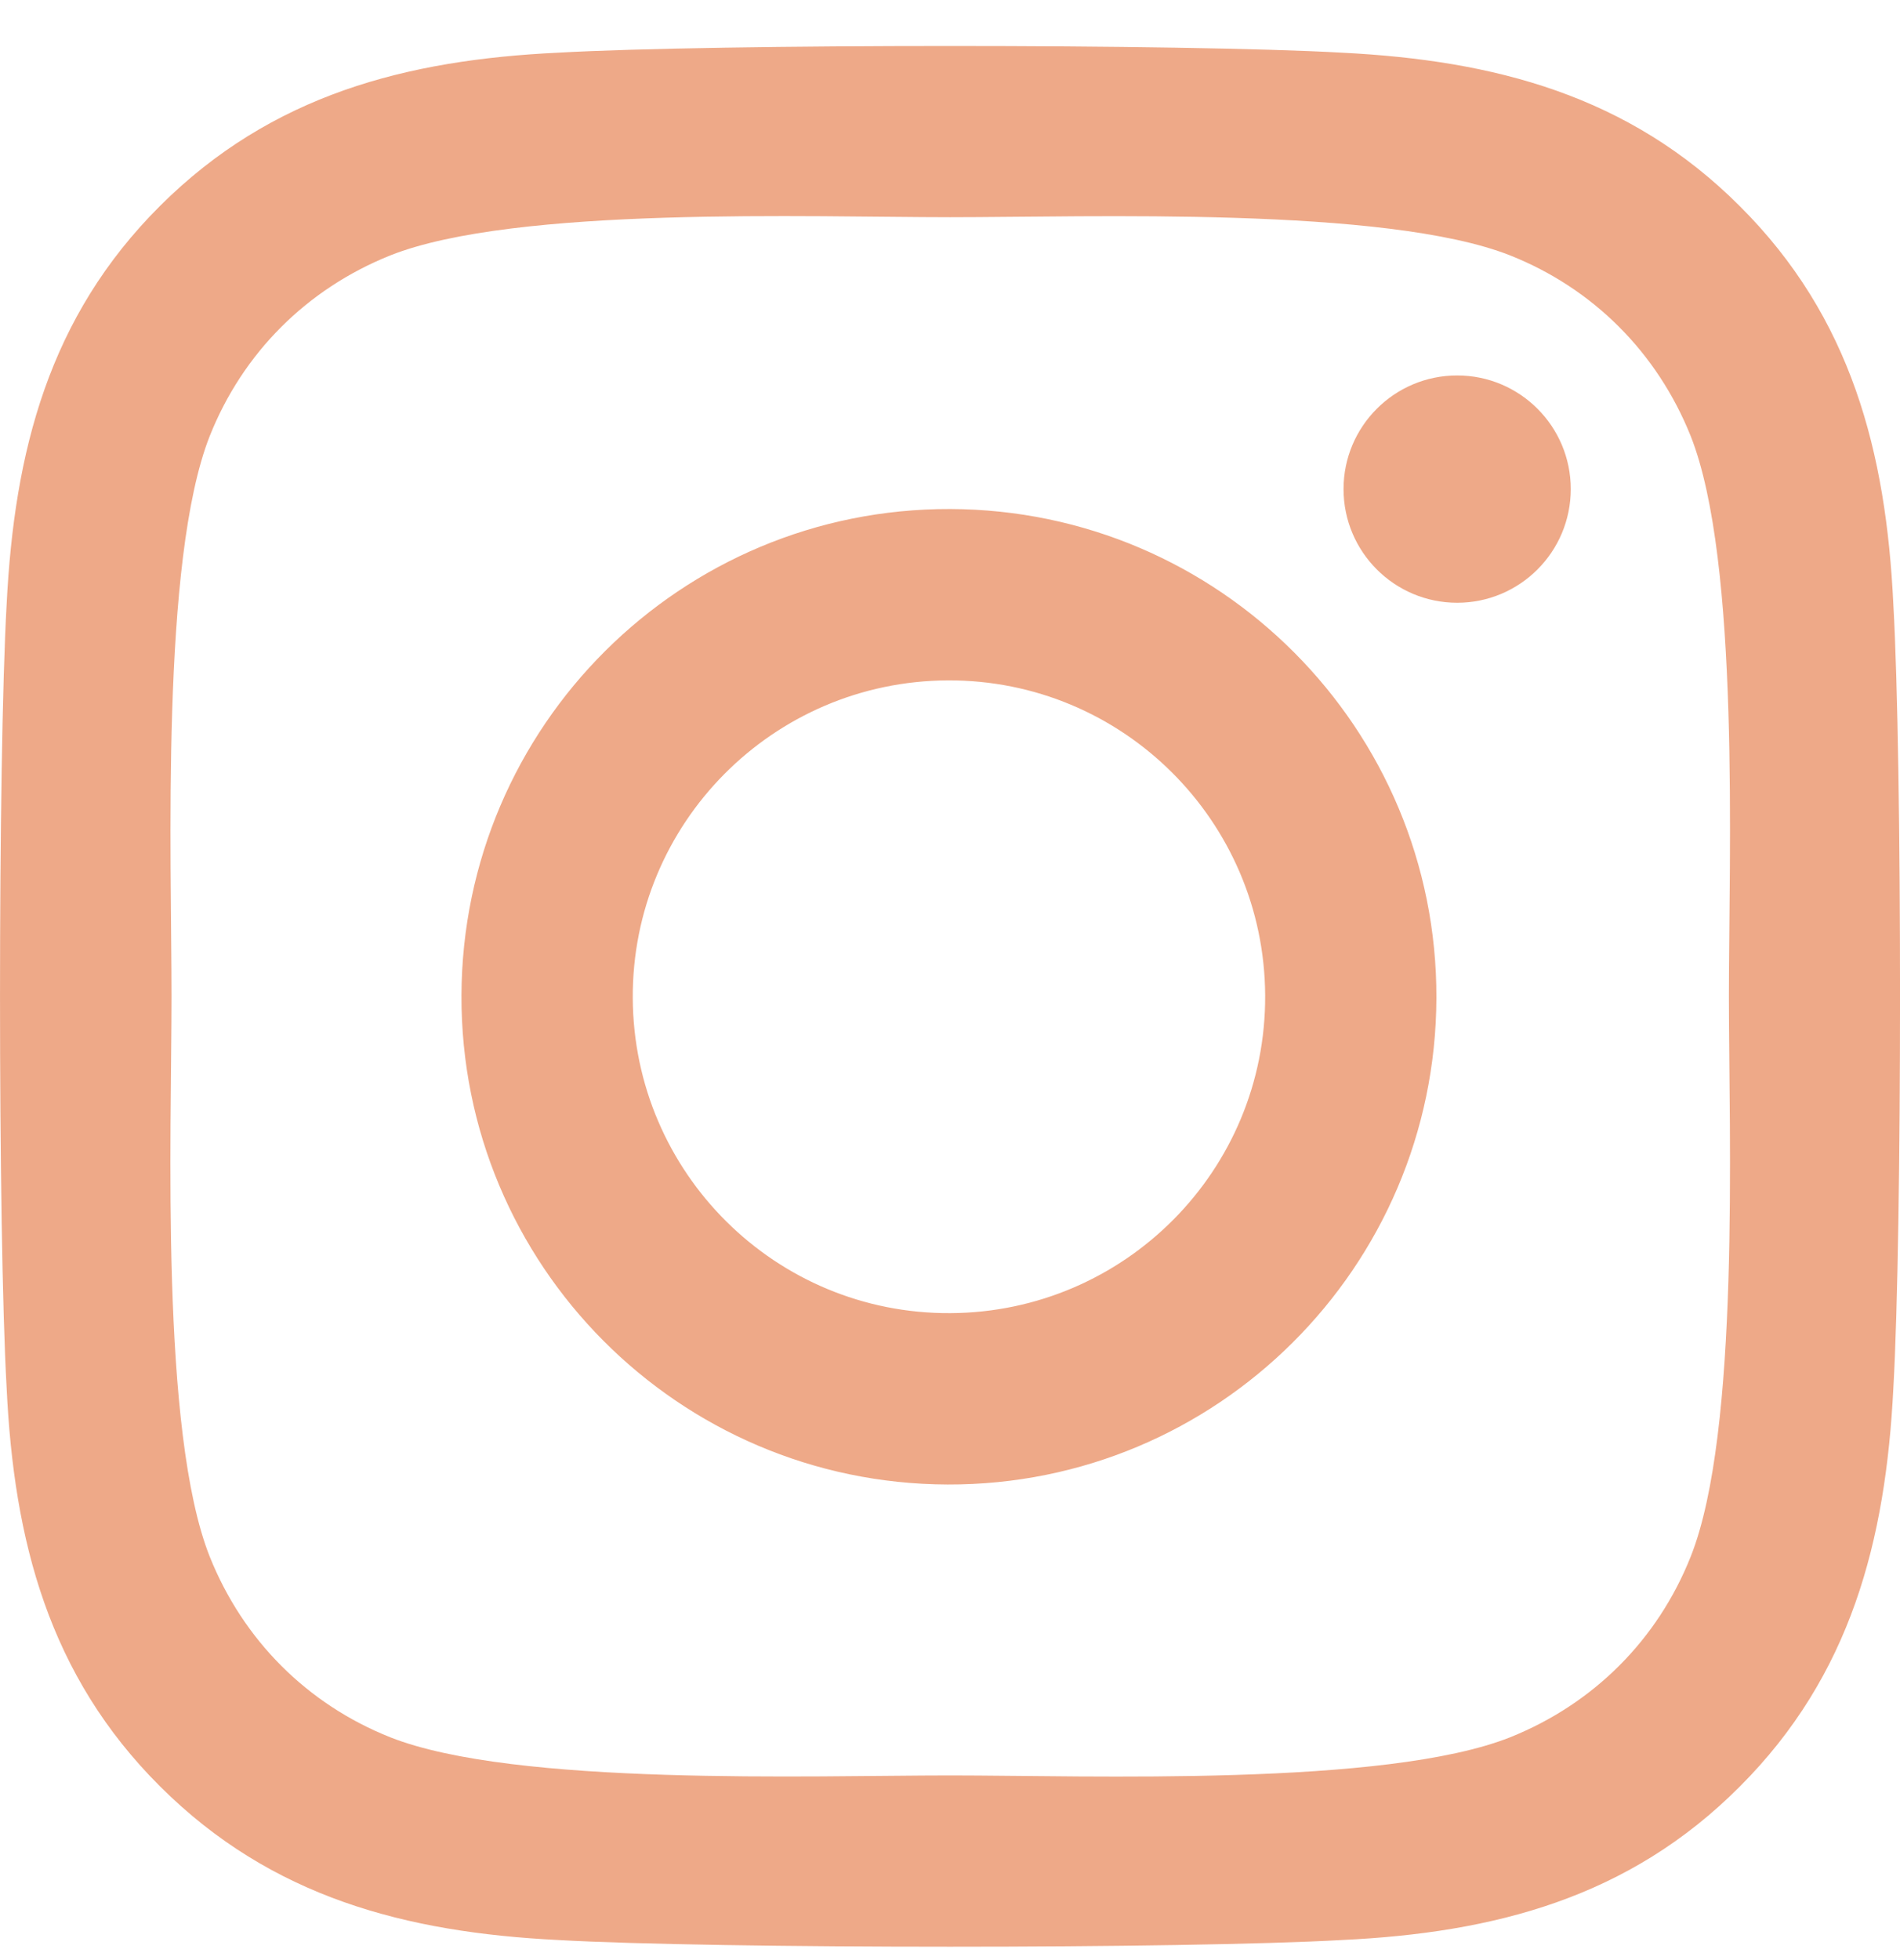 <svg xmlns="http://www.w3.org/2000/svg" width="32" height="33" viewBox="0 0 32 33" fill="none"><path d="M16.004 8.57C11.47 8.556 7.787 12.226 7.772 16.76C7.758 21.294 11.428 24.979 15.961 24.993C20.494 25.007 24.178 21.337 24.192 16.803C24.206 12.269 20.537 8.584 16.004 8.57ZM15.961 11.455C18.902 11.441 21.294 13.818 21.308 16.76C21.322 19.702 18.945 22.094 16.004 22.108C13.062 22.123 10.671 19.745 10.657 16.803C10.642 13.861 13.02 11.469 15.961 11.455ZM22.628 8.234C22.628 7.178 23.485 6.321 24.542 6.321C25.598 6.321 26.455 7.178 26.455 8.234C26.455 9.291 25.598 10.148 24.542 10.148C23.485 10.148 22.628 9.291 22.628 8.234ZM31.888 10.177C31.766 7.613 31.181 5.343 29.303 3.472C27.433 1.601 25.163 1.015 22.6 0.887C19.959 0.737 12.041 0.737 9.4 0.887C6.844 1.008 4.574 1.594 2.697 3.465C0.819 5.335 0.241 7.606 0.112 10.169C-0.037 12.812 -0.037 20.73 0.112 23.372C0.234 25.936 0.819 28.206 2.697 30.077C4.574 31.948 6.837 32.533 9.4 32.662C12.041 32.812 19.959 32.812 22.6 32.662C25.163 32.541 27.433 31.955 29.303 30.077C31.174 28.206 31.759 25.936 31.888 23.372C32.038 20.73 32.038 12.819 31.888 10.177ZM28.475 26.207C27.918 27.607 26.84 28.685 25.434 29.249C23.328 30.084 18.331 29.891 16.004 29.891C13.676 29.891 8.672 30.077 6.573 29.249C5.174 28.692 4.096 27.614 3.532 26.207C2.697 24.101 2.889 19.102 2.889 16.774C2.889 14.447 2.704 9.441 3.532 7.342C4.089 5.942 5.167 4.864 6.573 4.3C8.679 3.465 13.676 3.657 16.004 3.657C18.331 3.657 23.335 3.472 25.434 4.3C26.833 4.857 27.911 5.935 28.475 7.342C29.31 9.448 29.118 14.447 29.118 16.774C29.118 19.102 29.31 24.108 28.475 26.207Z" fill="#EEA988"></path></svg>
